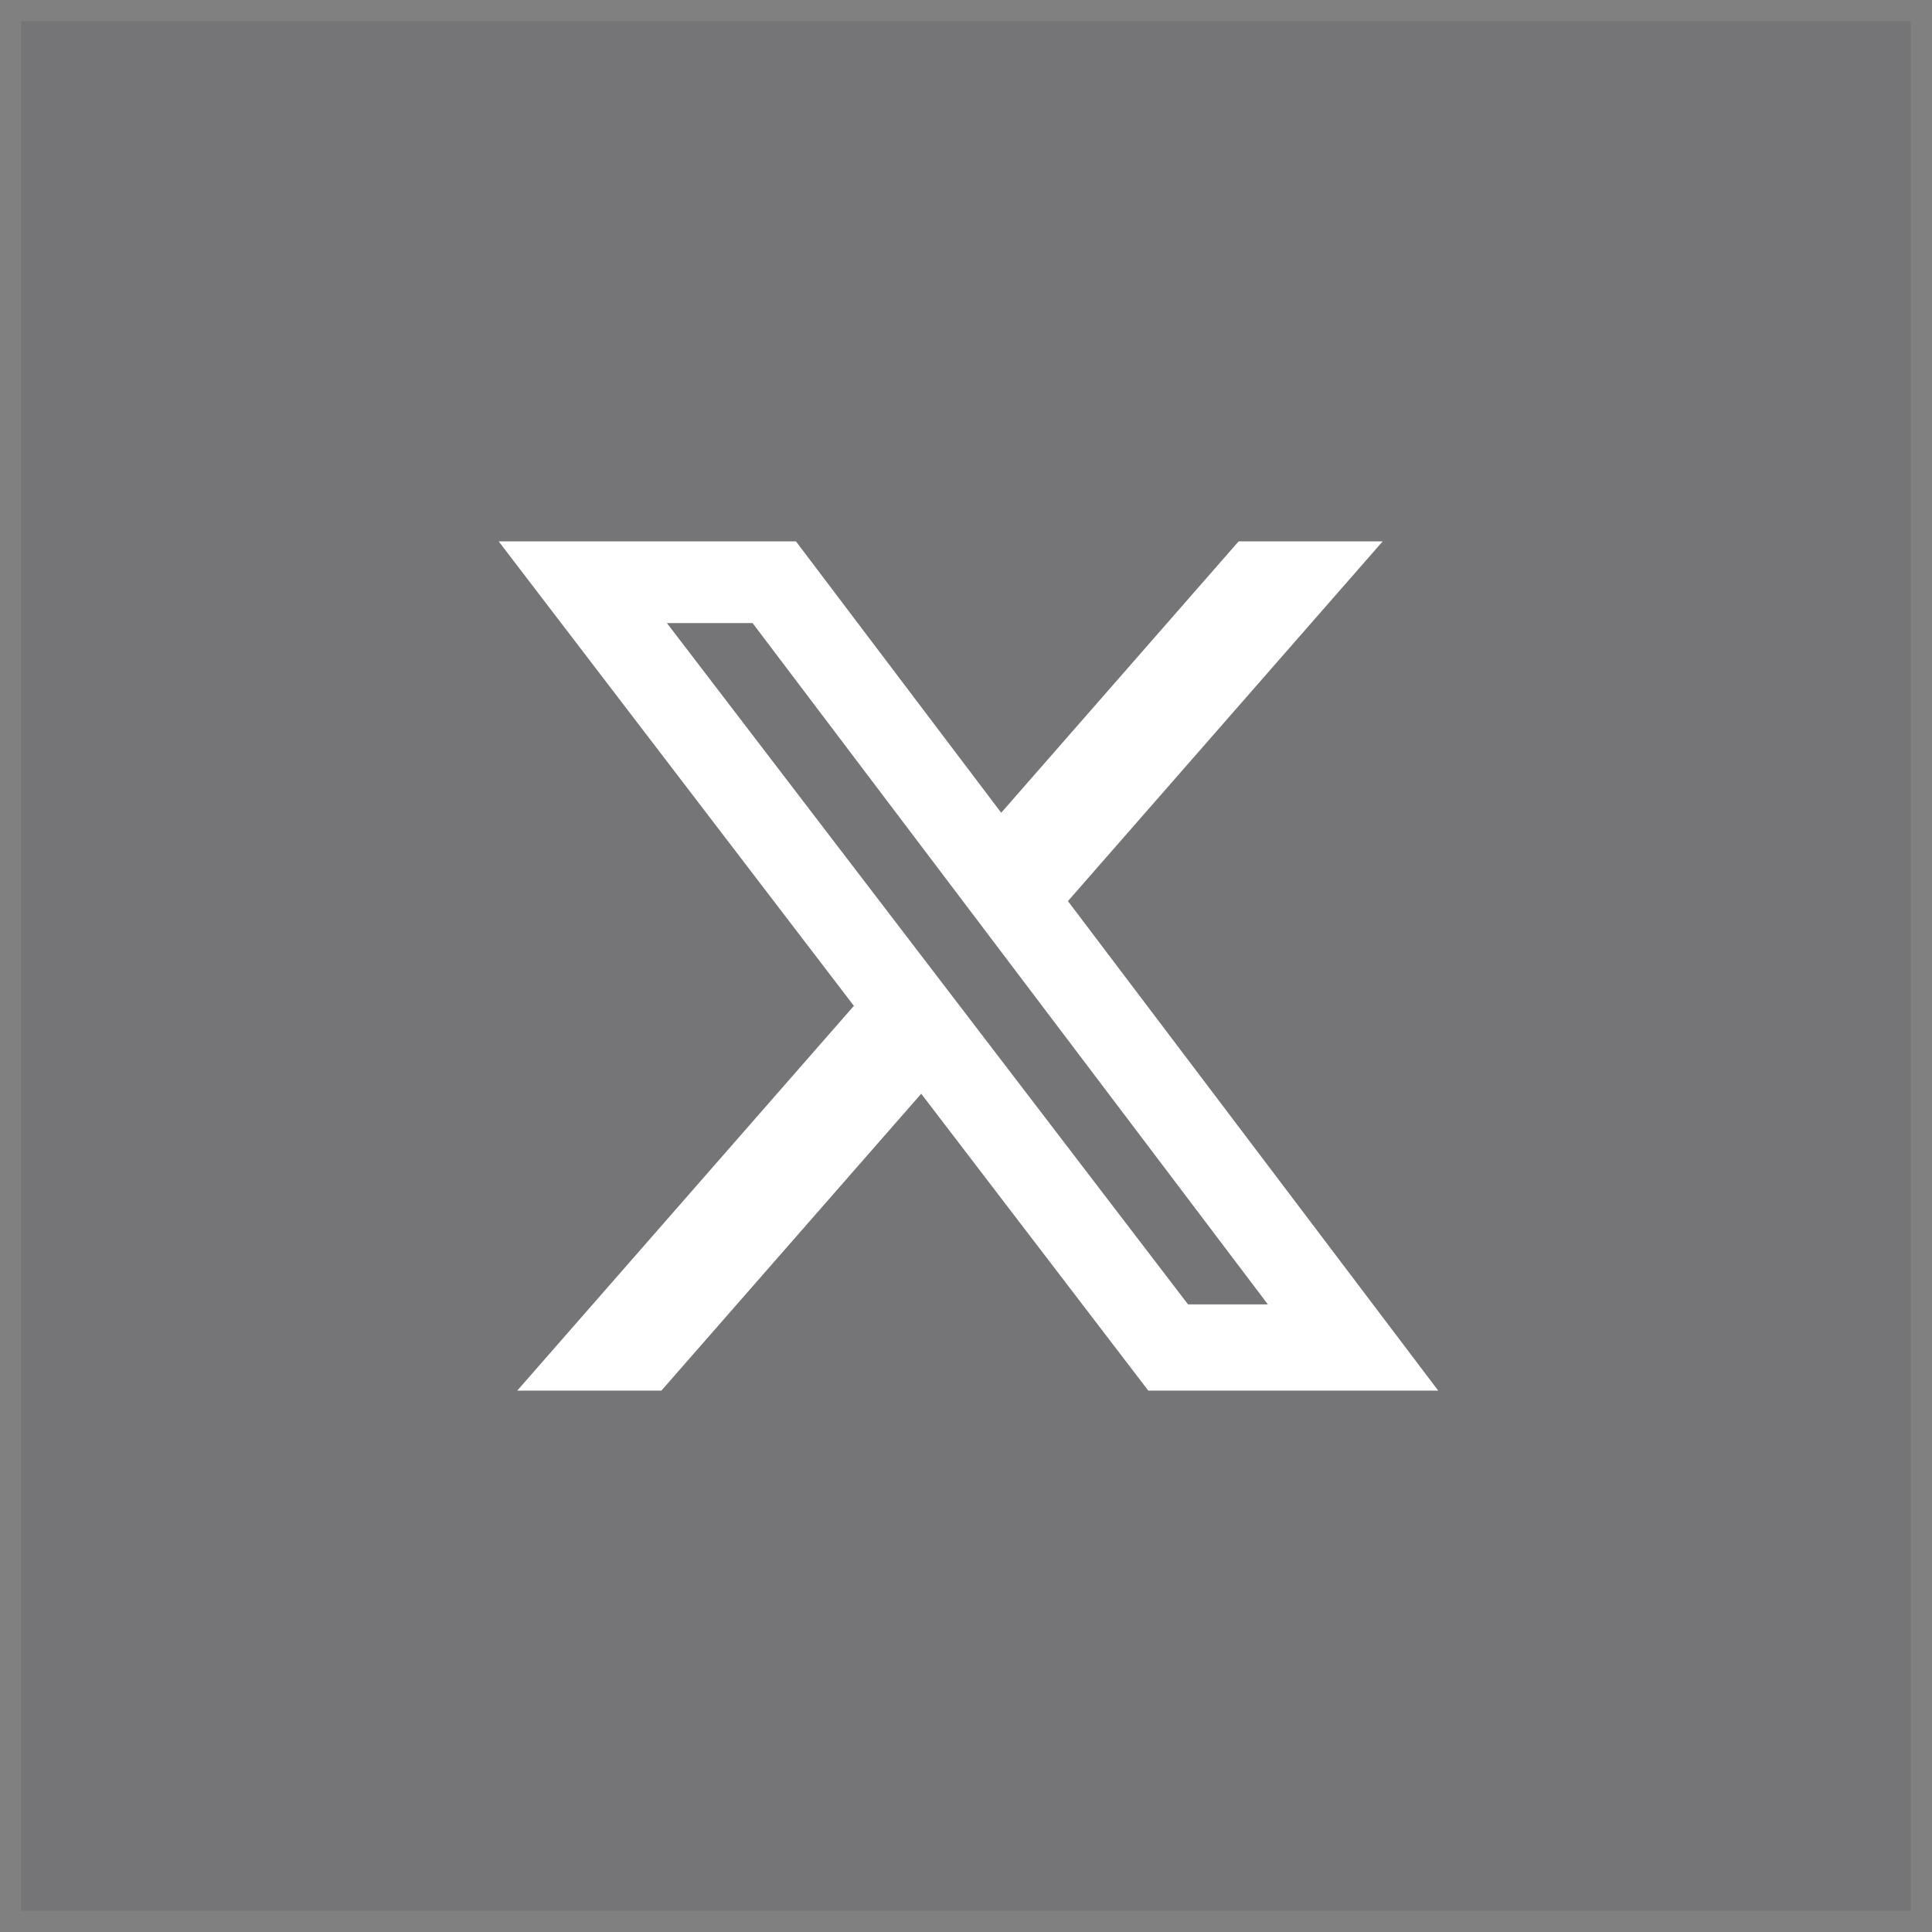 <svg width="182" height="182" viewBox="0 0 182 182" fill="none" xmlns="http://www.w3.org/2000/svg">
<rect x="0" y="0" width="182" height="182" fill="#808080" stroke="none"/>
<path opacity="0.2" d="M180 2H2V180H180V2Z" fill="#4F4F59"/>
<mask id="mask0_230_1783" style="mask-type:luminance" maskUnits="userSpaceOnUse" x="0" y="0" width="182" height="182">
<path d="M182 0H0V182H182V0Z" fill="white"/>
</mask>
<g mask="url(#mask0_230_1783)">
<path d="M116.68 51H130.252L100.603 84.887L135.483 131H108.172L86.781 103.033L62.305 131H48.726L80.438 94.754L46.978 51H74.982L94.317 76.563L116.68 51ZM111.917 122.877H119.437L70.896 58.696H62.826L111.917 122.877Z" fill="white"/>
</g>
</svg>
